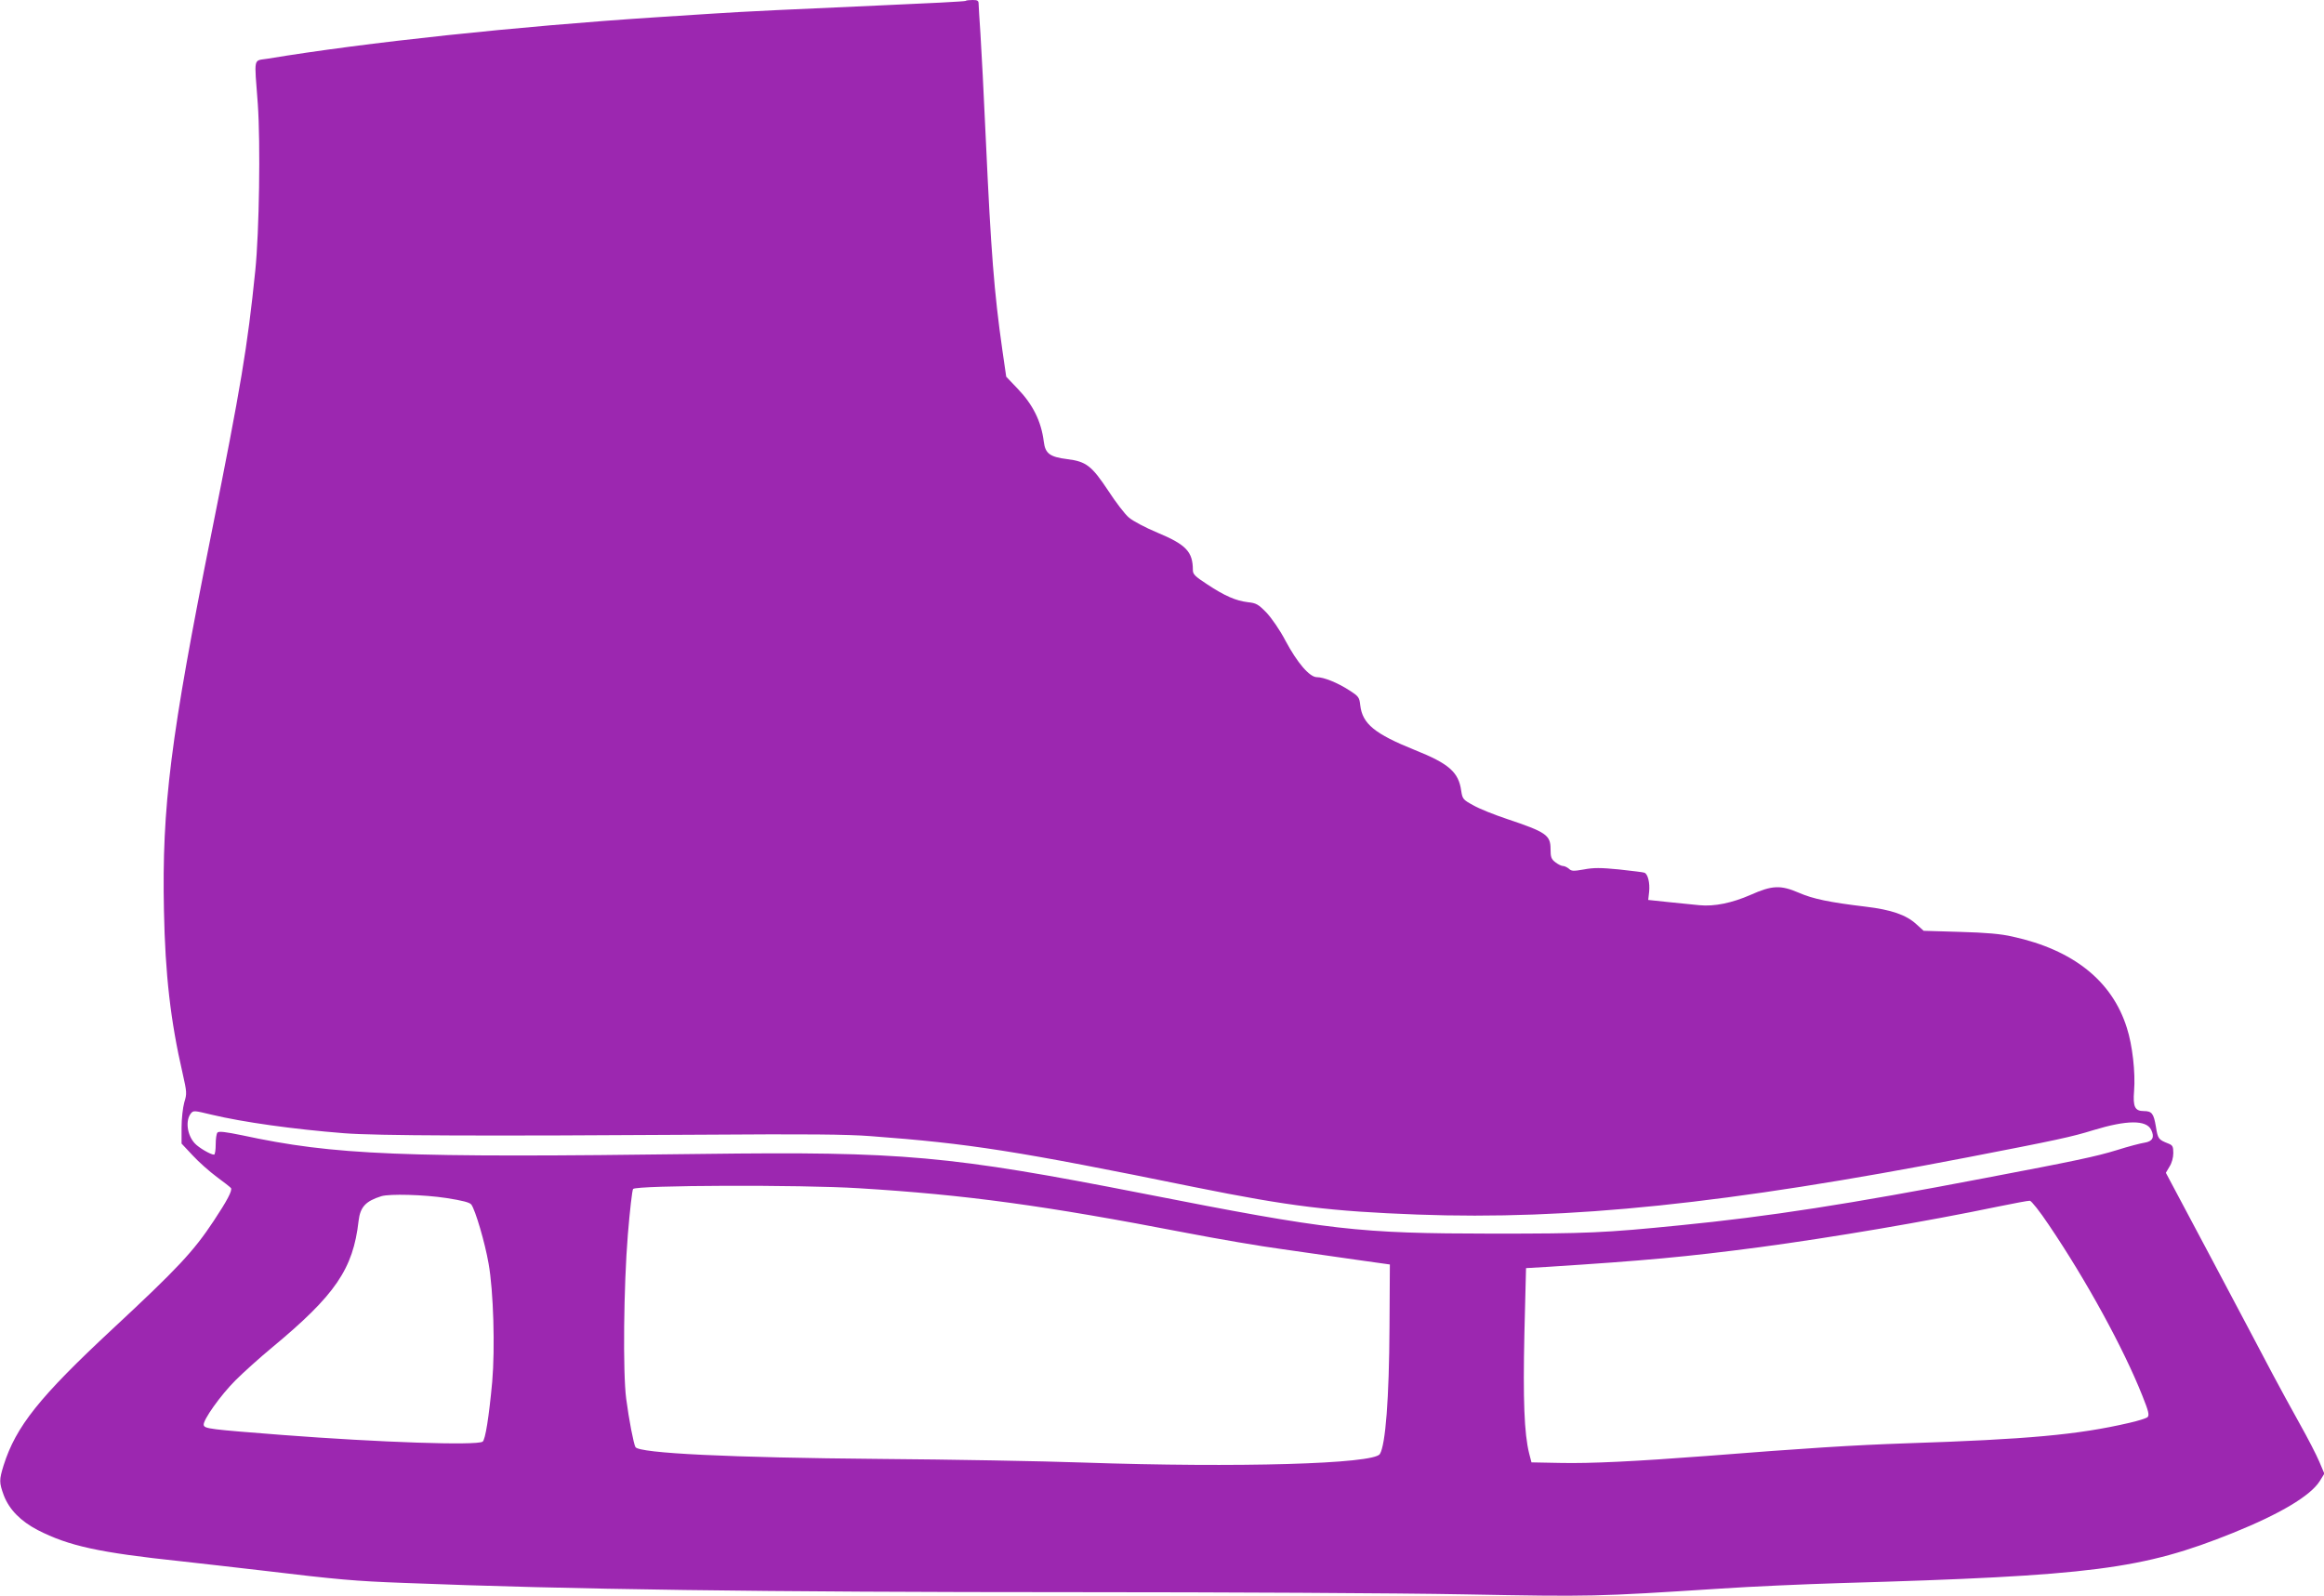<?xml version="1.0" standalone="no"?>
<!DOCTYPE svg PUBLIC "-//W3C//DTD SVG 20010904//EN"
 "http://www.w3.org/TR/2001/REC-SVG-20010904/DTD/svg10.dtd">
<svg version="1.0" xmlns="http://www.w3.org/2000/svg"
 width="1280pt" height="879pt" viewBox="0 0 1280 879"
 preserveAspectRatio="xMidYMid meet">
<g transform="translate(0,879) scale(0.1,-0.1)"
fill="#9c27b0" stroke="none">
<path d="M5318 8785 c-2 -3 -216 -14 -474 -25 -456 -20 -756 -34 -919 -45 -44
-3 -183 -12 -310 -20 -767 -50 -1602 -139 -2139 -228 -83 -14 -76 18 -56 -251
15 -216 8 -701 -14 -917 -43 -421 -79 -636 -241 -1444 -226 -1127 -274 -1509
-262 -2082 7 -350 36 -606 103 -896 23 -102 24 -111 9 -159 -8 -29 -15 -90
-15 -139 l0 -88 61 -65 c33 -36 93 -89 132 -118 40 -29 75 -57 79 -62 9 -13
-22 -71 -95 -181 -111 -168 -199 -262 -557 -595 -404 -376 -532 -537 -600
-751 -25 -81 -25 -95 1 -166 30 -78 93 -142 187 -191 170 -87 336 -124 791
-172 102 -11 299 -34 439 -50 425 -51 517 -59 787 -69 911 -36 1975 -51 3705
-51 806 0 1767 -5 2136 -12 709 -13 712 -13 1414 32 162 11 457 24 655 30
1390 40 1666 76 2165 277 260 105 425 204 476 284 l26 42 -28 66 c-15 36 -64
131 -109 211 -45 80 -112 204 -150 275 -37 72 -185 349 -327 618 l-259 487 20
34 c13 20 21 50 21 75 0 36 -4 43 -27 52 -55 22 -58 25 -69 94 -12 71 -22 85
-66 85 -50 0 -61 24 -54 111 8 100 -9 253 -40 348 -81 258 -295 429 -629 502
-65 15 -145 22 -290 26 l-200 6 -41 37 c-56 51 -137 79 -279 96 -201 24 -290
43 -366 76 -102 44 -148 42 -267 -11 -103 -45 -200 -65 -282 -57 -30 3 -106
11 -169 17 l-113 12 5 45 c5 49 -7 98 -26 105 -7 3 -70 10 -140 18 -101 10
-141 10 -193 0 -57 -10 -69 -10 -83 4 -10 8 -24 15 -33 15 -8 0 -27 9 -42 21
-22 17 -26 28 -26 73 0 76 -25 93 -240 165 -69 23 -152 56 -185 75 -57 31 -60
35 -67 80 -14 103 -68 150 -256 225 -221 89 -288 144 -300 246 -5 44 -8 49
-61 83 -65 42 -140 72 -178 72 -40 0 -108 79 -173 201 -32 61 -76 124 -105
155 -45 46 -56 52 -102 57 -66 8 -127 34 -225 99 -66 43 -78 55 -78 78 0 101
-37 140 -195 206 -65 27 -135 64 -157 83 -22 18 -73 85 -114 148 -91 137 -121
161 -226 174 -96 12 -121 31 -129 96 -14 112 -60 205 -145 293 l-62 65 -21
145 c-46 322 -63 546 -91 1155 -11 248 -25 513 -30 590 -5 77 -10 150 -10 163
0 18 -5 22 -33 22 -19 0 -36 -2 -39 -5z m-4152 -6135 c172 -41 449 -80 729
-102 175 -14 769 -16 1995 -8 543 4 779 2 905 -8 547 -41 798 -80 1785 -281
525 -106 748 -133 1226 -151 838 -31 1705 59 3030 315 491 95 575 113 694 150
184 56 291 57 318 2 20 -41 8 -64 -36 -71 -21 -3 -90 -21 -153 -41 -113 -35
-232 -60 -732 -155 -741 -142 -1185 -211 -1672 -259 -420 -42 -512 -46 -1035
-46 -742 1 -887 17 -1925 221 -1067 209 -1323 232 -2425 218 -1666 -22 -2027
-7 -2538 103 -88 18 -126 23 -134 15 -6 -6 -10 -36 -10 -66 0 -31 -4 -56 -9
-56 -19 0 -84 38 -106 62 -43 46 -53 127 -21 166 14 16 18 15 114 -8z m3564
-405 c590 -36 1022 -95 1805 -246 171 -33 409 -74 530 -90 121 -17 303 -43
405 -58 l185 -26 -2 -344 c-2 -396 -22 -650 -53 -700 -33 -55 -783 -76 -1633
-47 -227 8 -731 17 -1122 20 -822 7 -1323 31 -1345 65 -10 17 -36 151 -51 266
-19 144 -14 621 9 904 11 134 24 247 29 252 21 21 925 24 1243 4z m-2271 -54
c89 -14 128 -24 137 -36 22 -30 75 -209 95 -325 27 -150 36 -466 20 -651 -18
-194 -38 -321 -53 -330 -35 -22 -567 -4 -1103 37 -399 31 -429 34 -433 55 -5
26 92 163 175 246 43 43 134 125 203 182 347 288 445 431 475 696 9 77 39 109
125 136 46 14 234 9 359 -10z m8824 -146 c208 -307 413 -682 517 -944 34 -85
39 -106 28 -117 -7 -6 -53 -21 -103 -32 -281 -65 -556 -90 -1225 -112 -292
-10 -560 -27 -1105 -70 -382 -29 -635 -42 -805 -38 l-155 3 -13 50 c-27 109
-34 294 -26 660 l9 360 120 7 c532 34 763 55 1165 108 402 54 921 142 1315
224 88 18 167 33 175 32 8 0 55 -59 103 -131z"/>
</g>
</svg>
